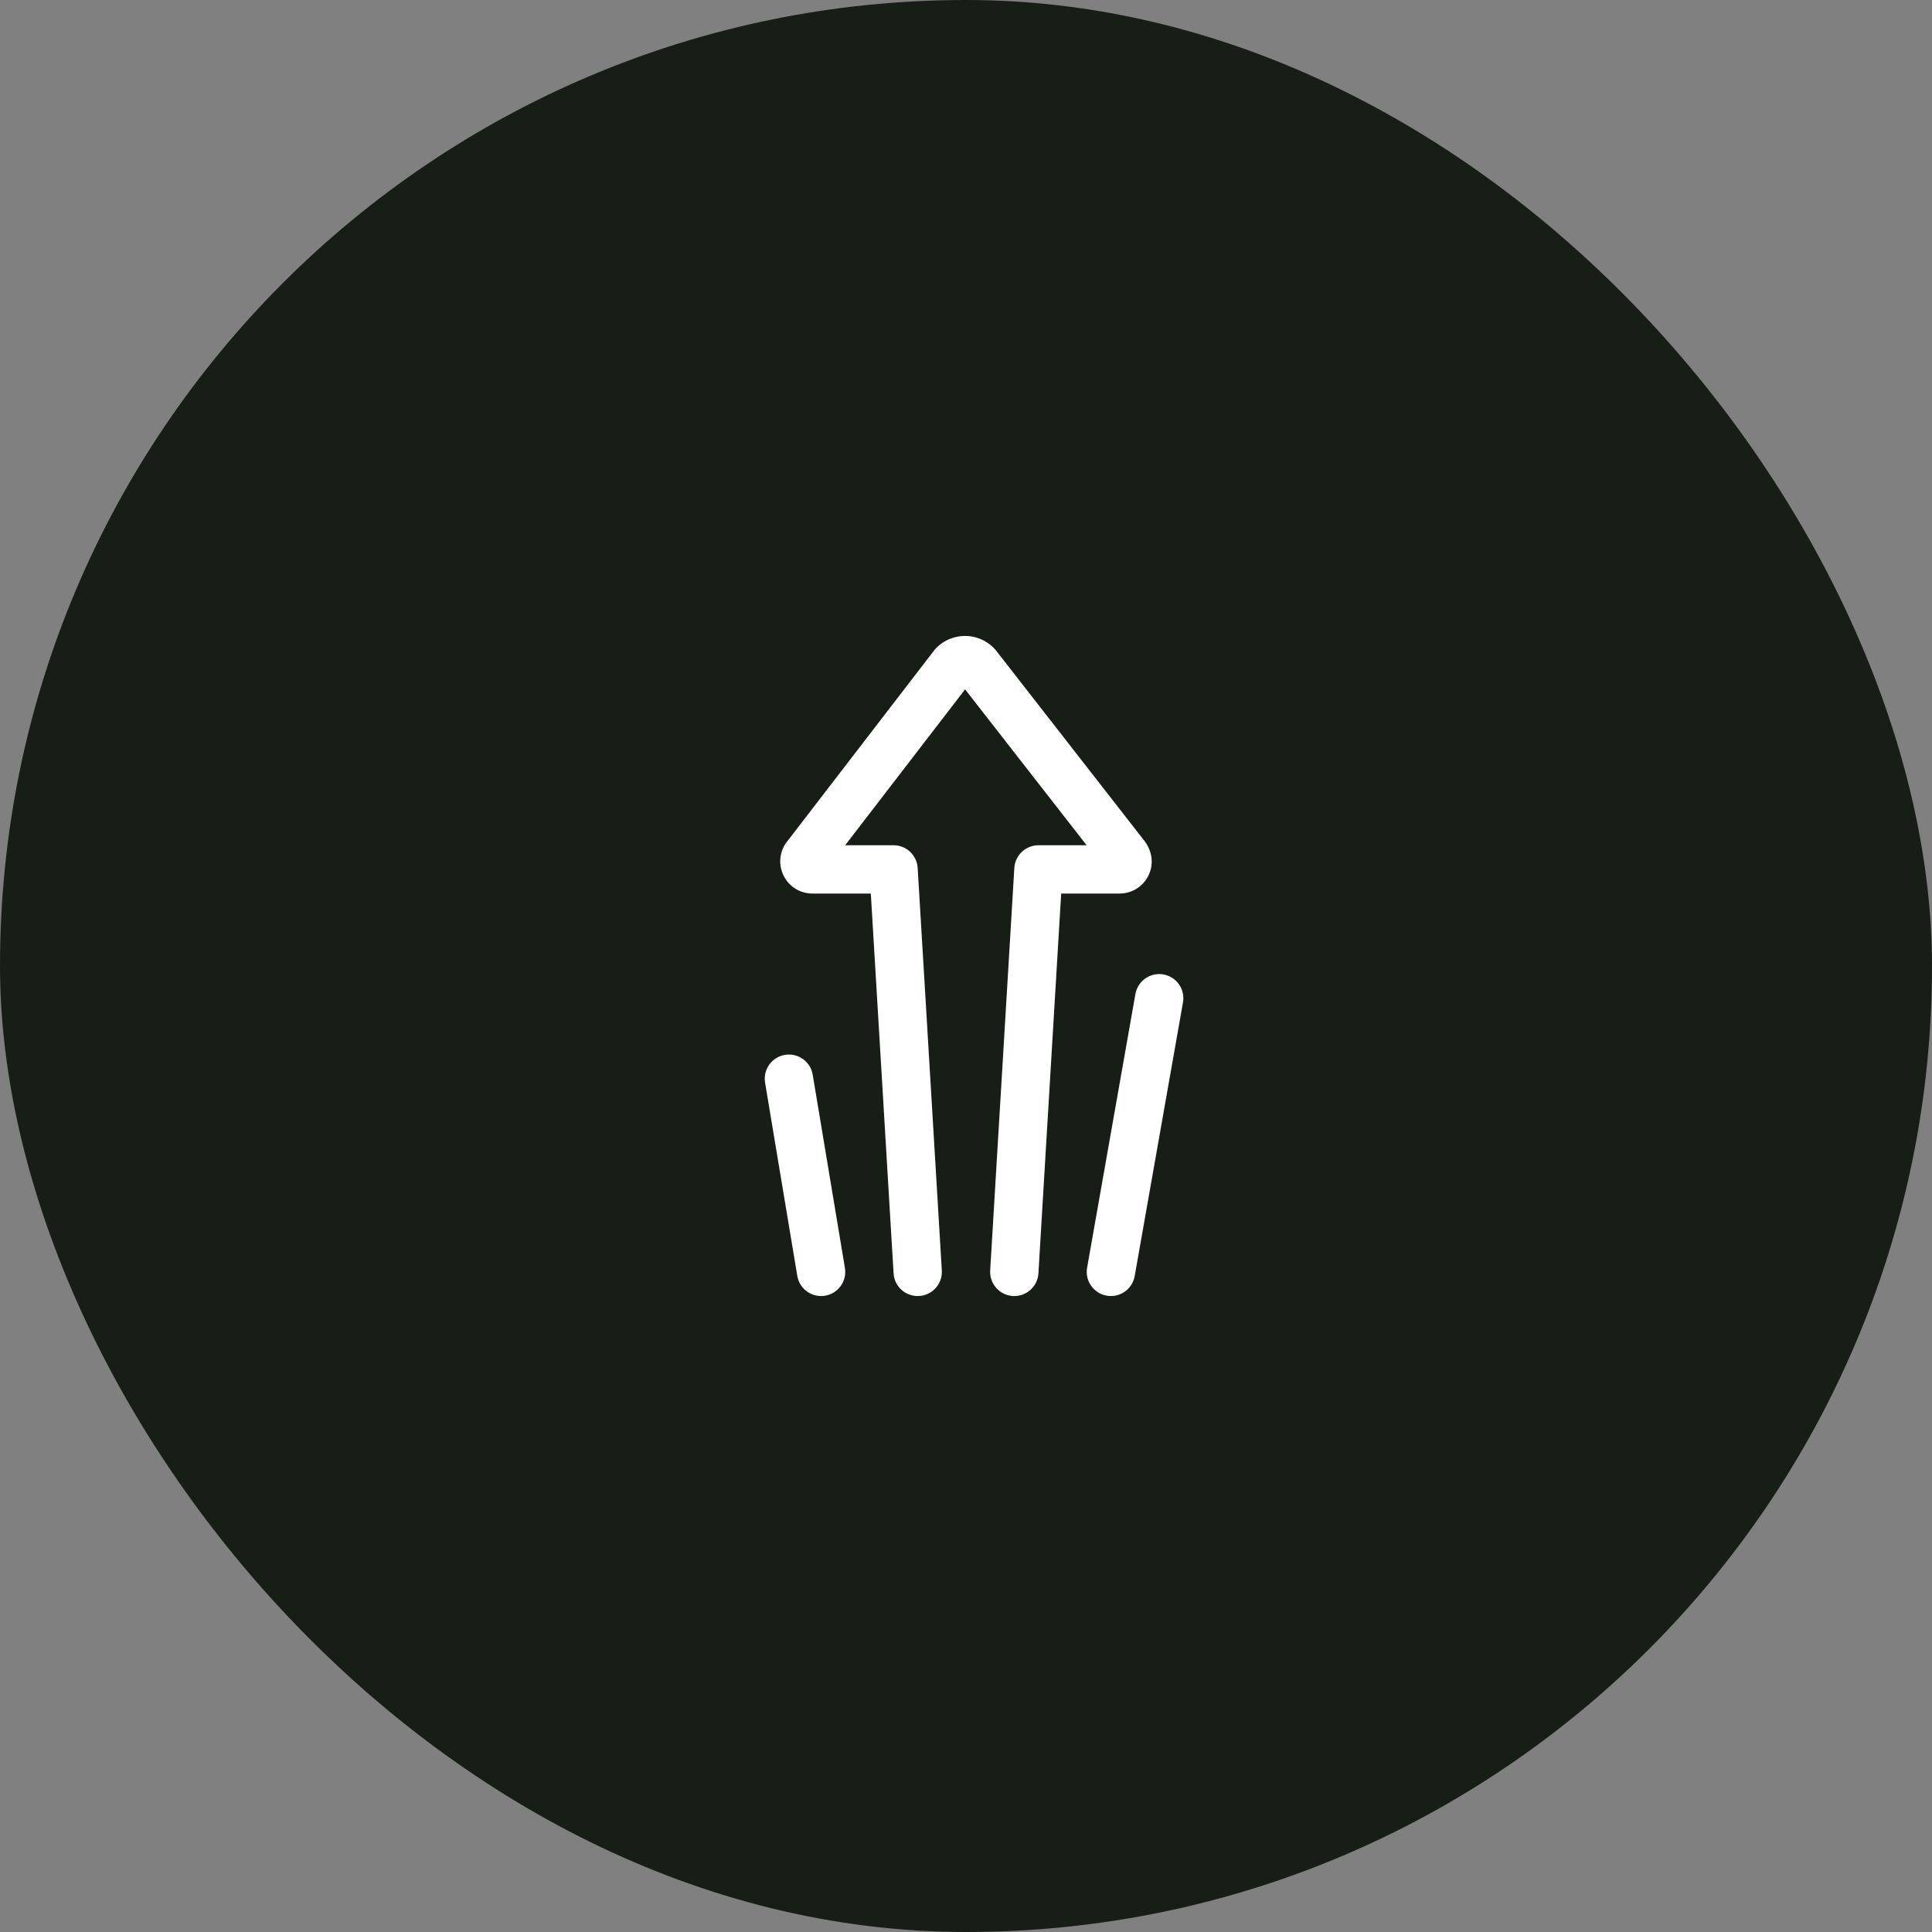 <svg width="64" height="64" viewBox="0 0 64 64" fill="none" xmlns="http://www.w3.org/2000/svg">
<rect x="0" y="0" width="64" height="64" fill="#808080" stroke="none"/>
<rect y="-0" width="64" height="64" rx="32" fill="#171E16"/>
<path fill-rule="evenodd" clip-rule="evenodd" d="M26.922 35.602C26.85 35.166 26.437 34.87 26.002 34.944C25.566 35.017 25.272 35.429 25.344 35.864L26.411 42.264C26.476 42.656 26.815 42.933 27.199 42.933C27.243 42.933 27.287 42.93 27.332 42.922C27.767 42.85 28.062 42.437 27.989 42.002L26.922 35.602ZM38.539 32.279C38.106 32.202 37.689 32.492 37.612 32.928L36.012 41.994C35.935 42.429 36.226 42.844 36.661 42.921C36.708 42.929 36.755 42.933 36.801 42.933C37.182 42.933 37.519 42.66 37.588 42.272L39.188 33.205C39.265 32.77 38.974 32.356 38.539 32.279ZM37.087 29.6H35.153L34.399 42.181C34.373 42.606 34.021 42.933 33.601 42.933C33.585 42.933 33.568 42.933 33.552 42.932C33.111 42.905 32.775 42.526 32.801 42.085L33.601 28.752C33.627 28.33 33.977 28 34.4 28H35.996L31.97 22.836L27.997 28H29.6C30.023 28 30.373 28.33 30.399 28.752L31.199 42.085C31.225 42.526 30.889 42.905 30.448 42.932C30.002 42.956 29.628 42.622 29.601 42.181L28.847 29.6H26.913C26.514 29.6 26.151 29.38 25.967 29.025C25.783 28.671 25.811 28.247 26.04 27.921L30.901 21.602C31.133 21.276 31.538 21.067 31.968 21.067H31.969C32.399 21.067 32.804 21.275 33.054 21.625L37.936 27.888C38.189 28.247 38.217 28.671 38.033 29.025C37.849 29.38 37.486 29.6 37.087 29.6Z" fill="white"/>
</svg>
